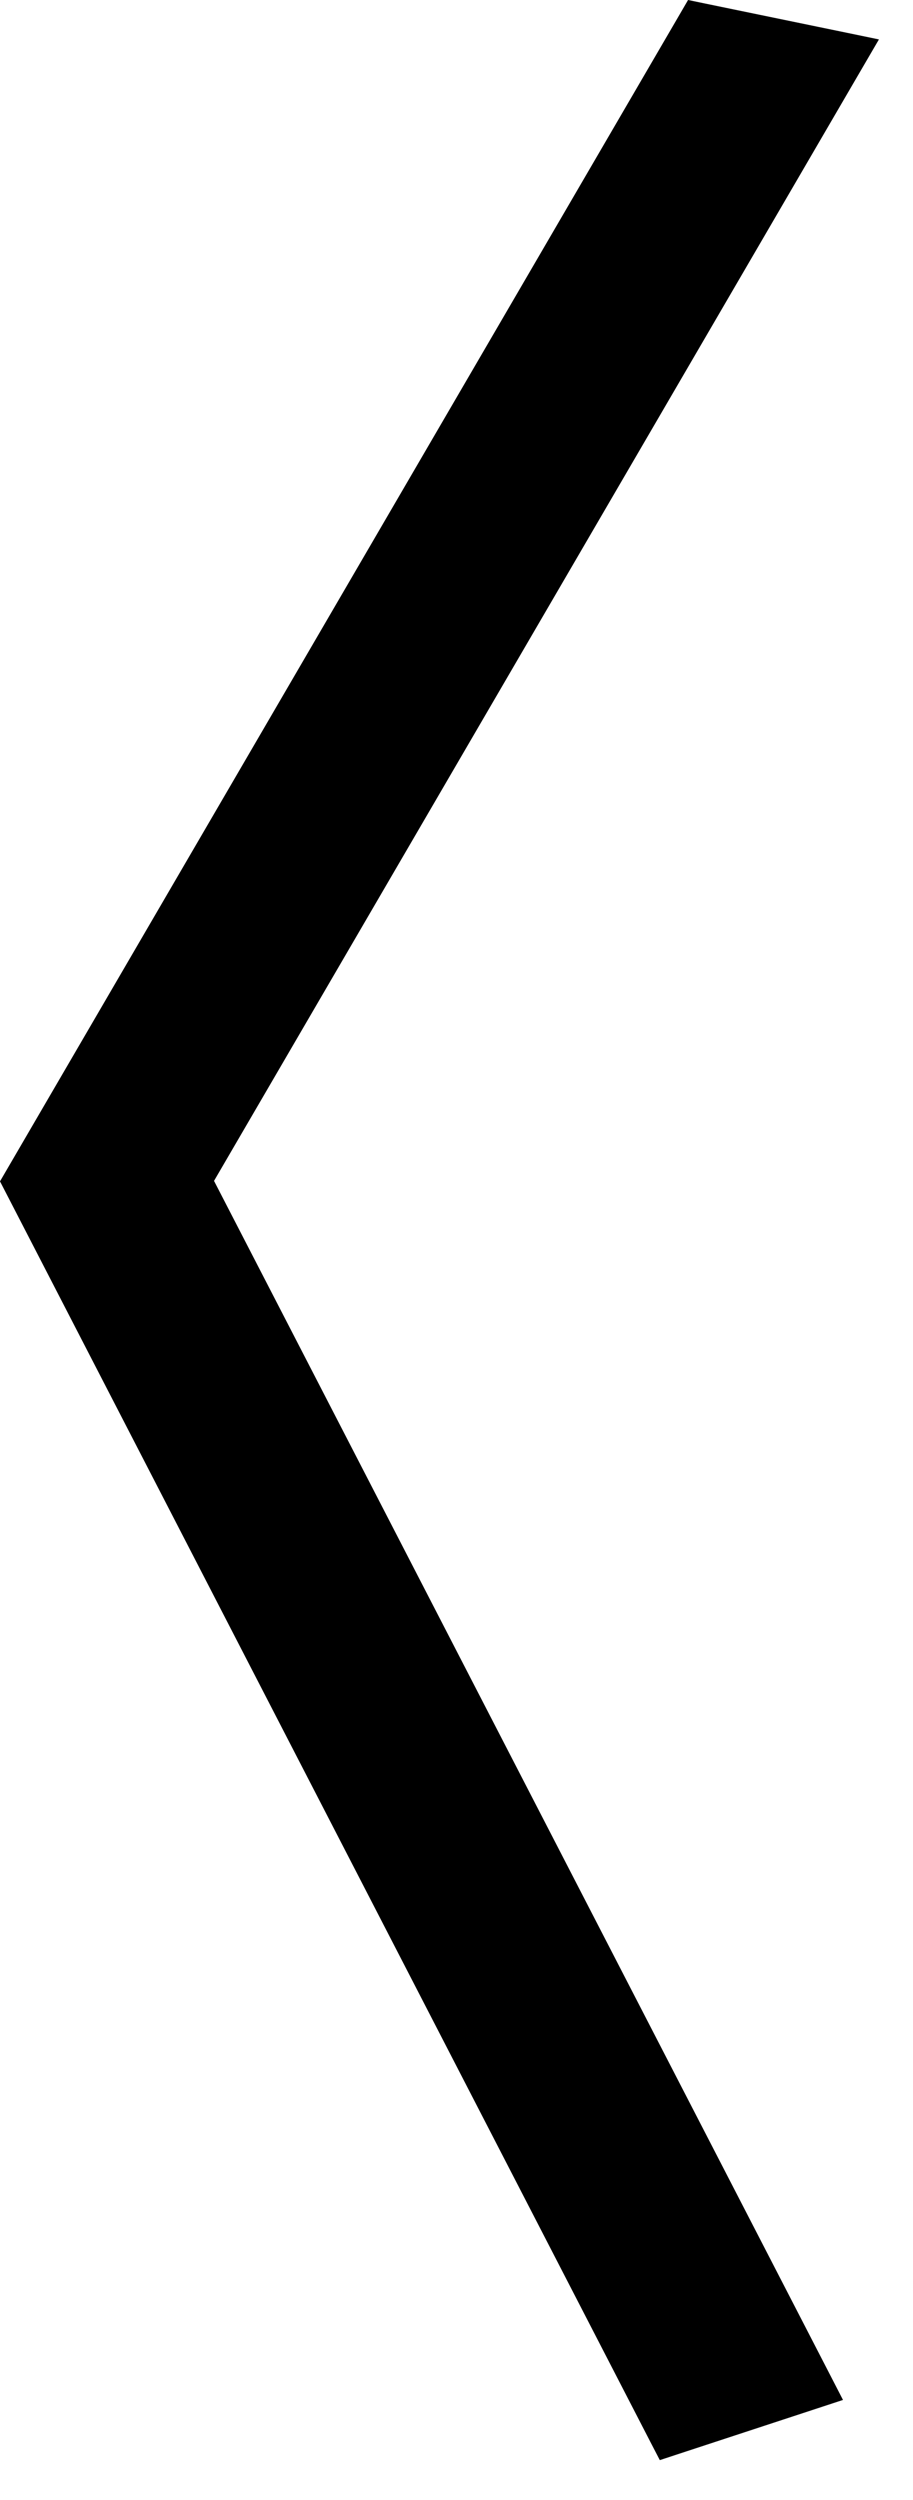 <svg width="19" height="52" viewBox="0 0 19 52" fill="none" xmlns="http://www.w3.org/2000/svg">
<path d="M17.509 1.169L3.884 24.548L16.83 49.626L13.979 50.562L0.57 24.587L14.57 0.562L17.509 1.169Z" fill="#000"/>
<path d="M17.509 1.169L17.941 1.42L18.291 0.82L17.61 0.679L17.509 1.169ZM3.884 24.548L3.452 24.296L3.313 24.533L3.439 24.777L3.884 24.548ZM16.83 49.626L16.986 50.101L17.543 49.918L17.274 49.396L16.83 49.626ZM13.979 50.562L13.535 50.792L13.731 51.17L14.135 51.037L13.979 50.562ZM0.57 24.587L0.138 24.335L-2.18782e-05 24.572L0.126 24.816L0.57 24.587ZM14.57 0.562L14.671 0.073L14.319 -8.38722e-05L14.138 0.311L14.57 0.562ZM17.509 1.169L17.077 0.917L3.452 24.296L3.884 24.548L4.316 24.799L17.941 1.42L17.509 1.169ZM3.884 24.548L3.439 24.777L16.386 49.855L16.83 49.626L17.274 49.396L4.328 24.318L3.884 24.548ZM16.83 49.626L16.674 49.151L13.823 50.087L13.979 50.562L14.135 51.037L16.986 50.101L16.83 49.626ZM13.979 50.562L14.424 50.333L1.014 24.357L0.57 24.587L0.126 24.816L13.535 50.792L13.979 50.562ZM0.57 24.587L1.002 24.838L15.002 0.814L14.57 0.562L14.138 0.311L0.138 24.335L0.57 24.587ZM14.57 0.562L14.469 1.052L17.408 1.658L17.509 1.169L17.61 0.679L14.671 0.073L14.57 0.562Z" fill="#000"/>
</svg>
